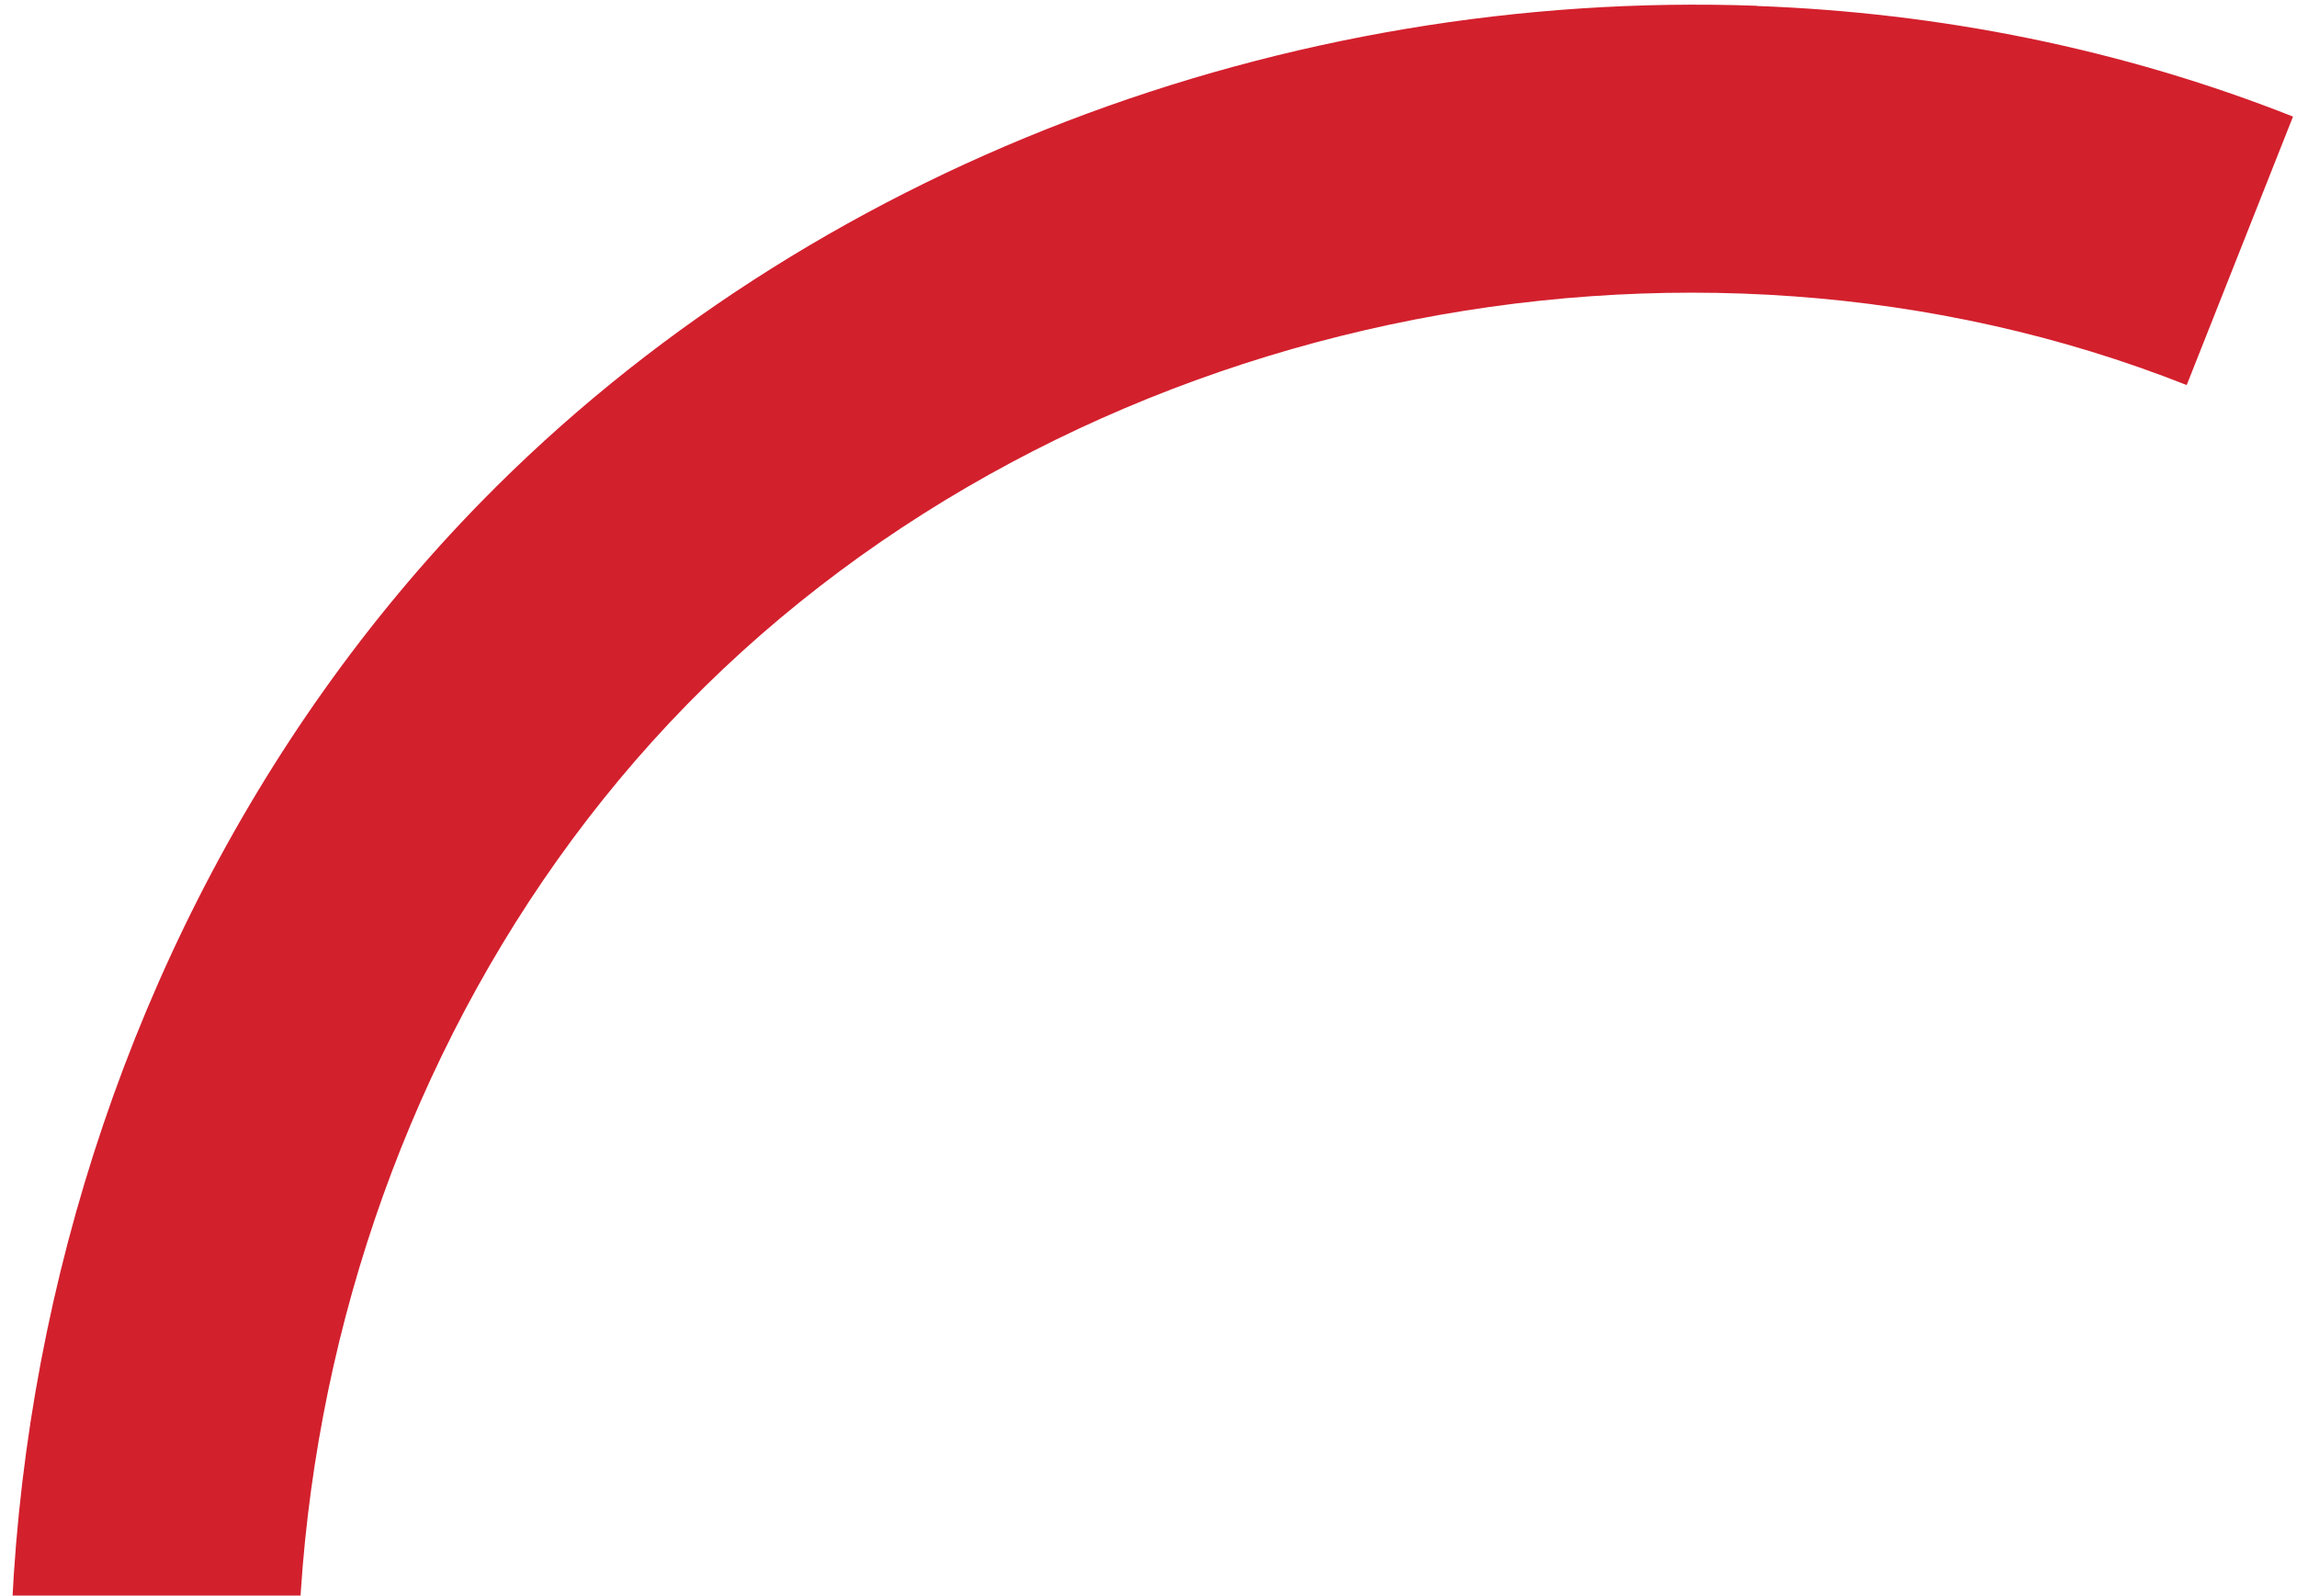 <?xml version="1.0" encoding="UTF-8"?> <svg xmlns="http://www.w3.org/2000/svg" width="167" height="116" viewBox="0 0 167 116" fill="none"><path d="M127.705 0.434C141.031 0.915 154.264 3.554 166.71 8.476L158.981 27.995C122.34 13.495 77.522 23.03 49.968 51.199C22.415 79.369 13.871 124.39 29.192 160.696L9.85 168.854C-8.665 124.973 1.659 70.56 34.964 36.504C58.902 12.031 93.632 -0.81 127.72 0.42L127.705 0.434Z" fill="#D3202D"></path></svg> 